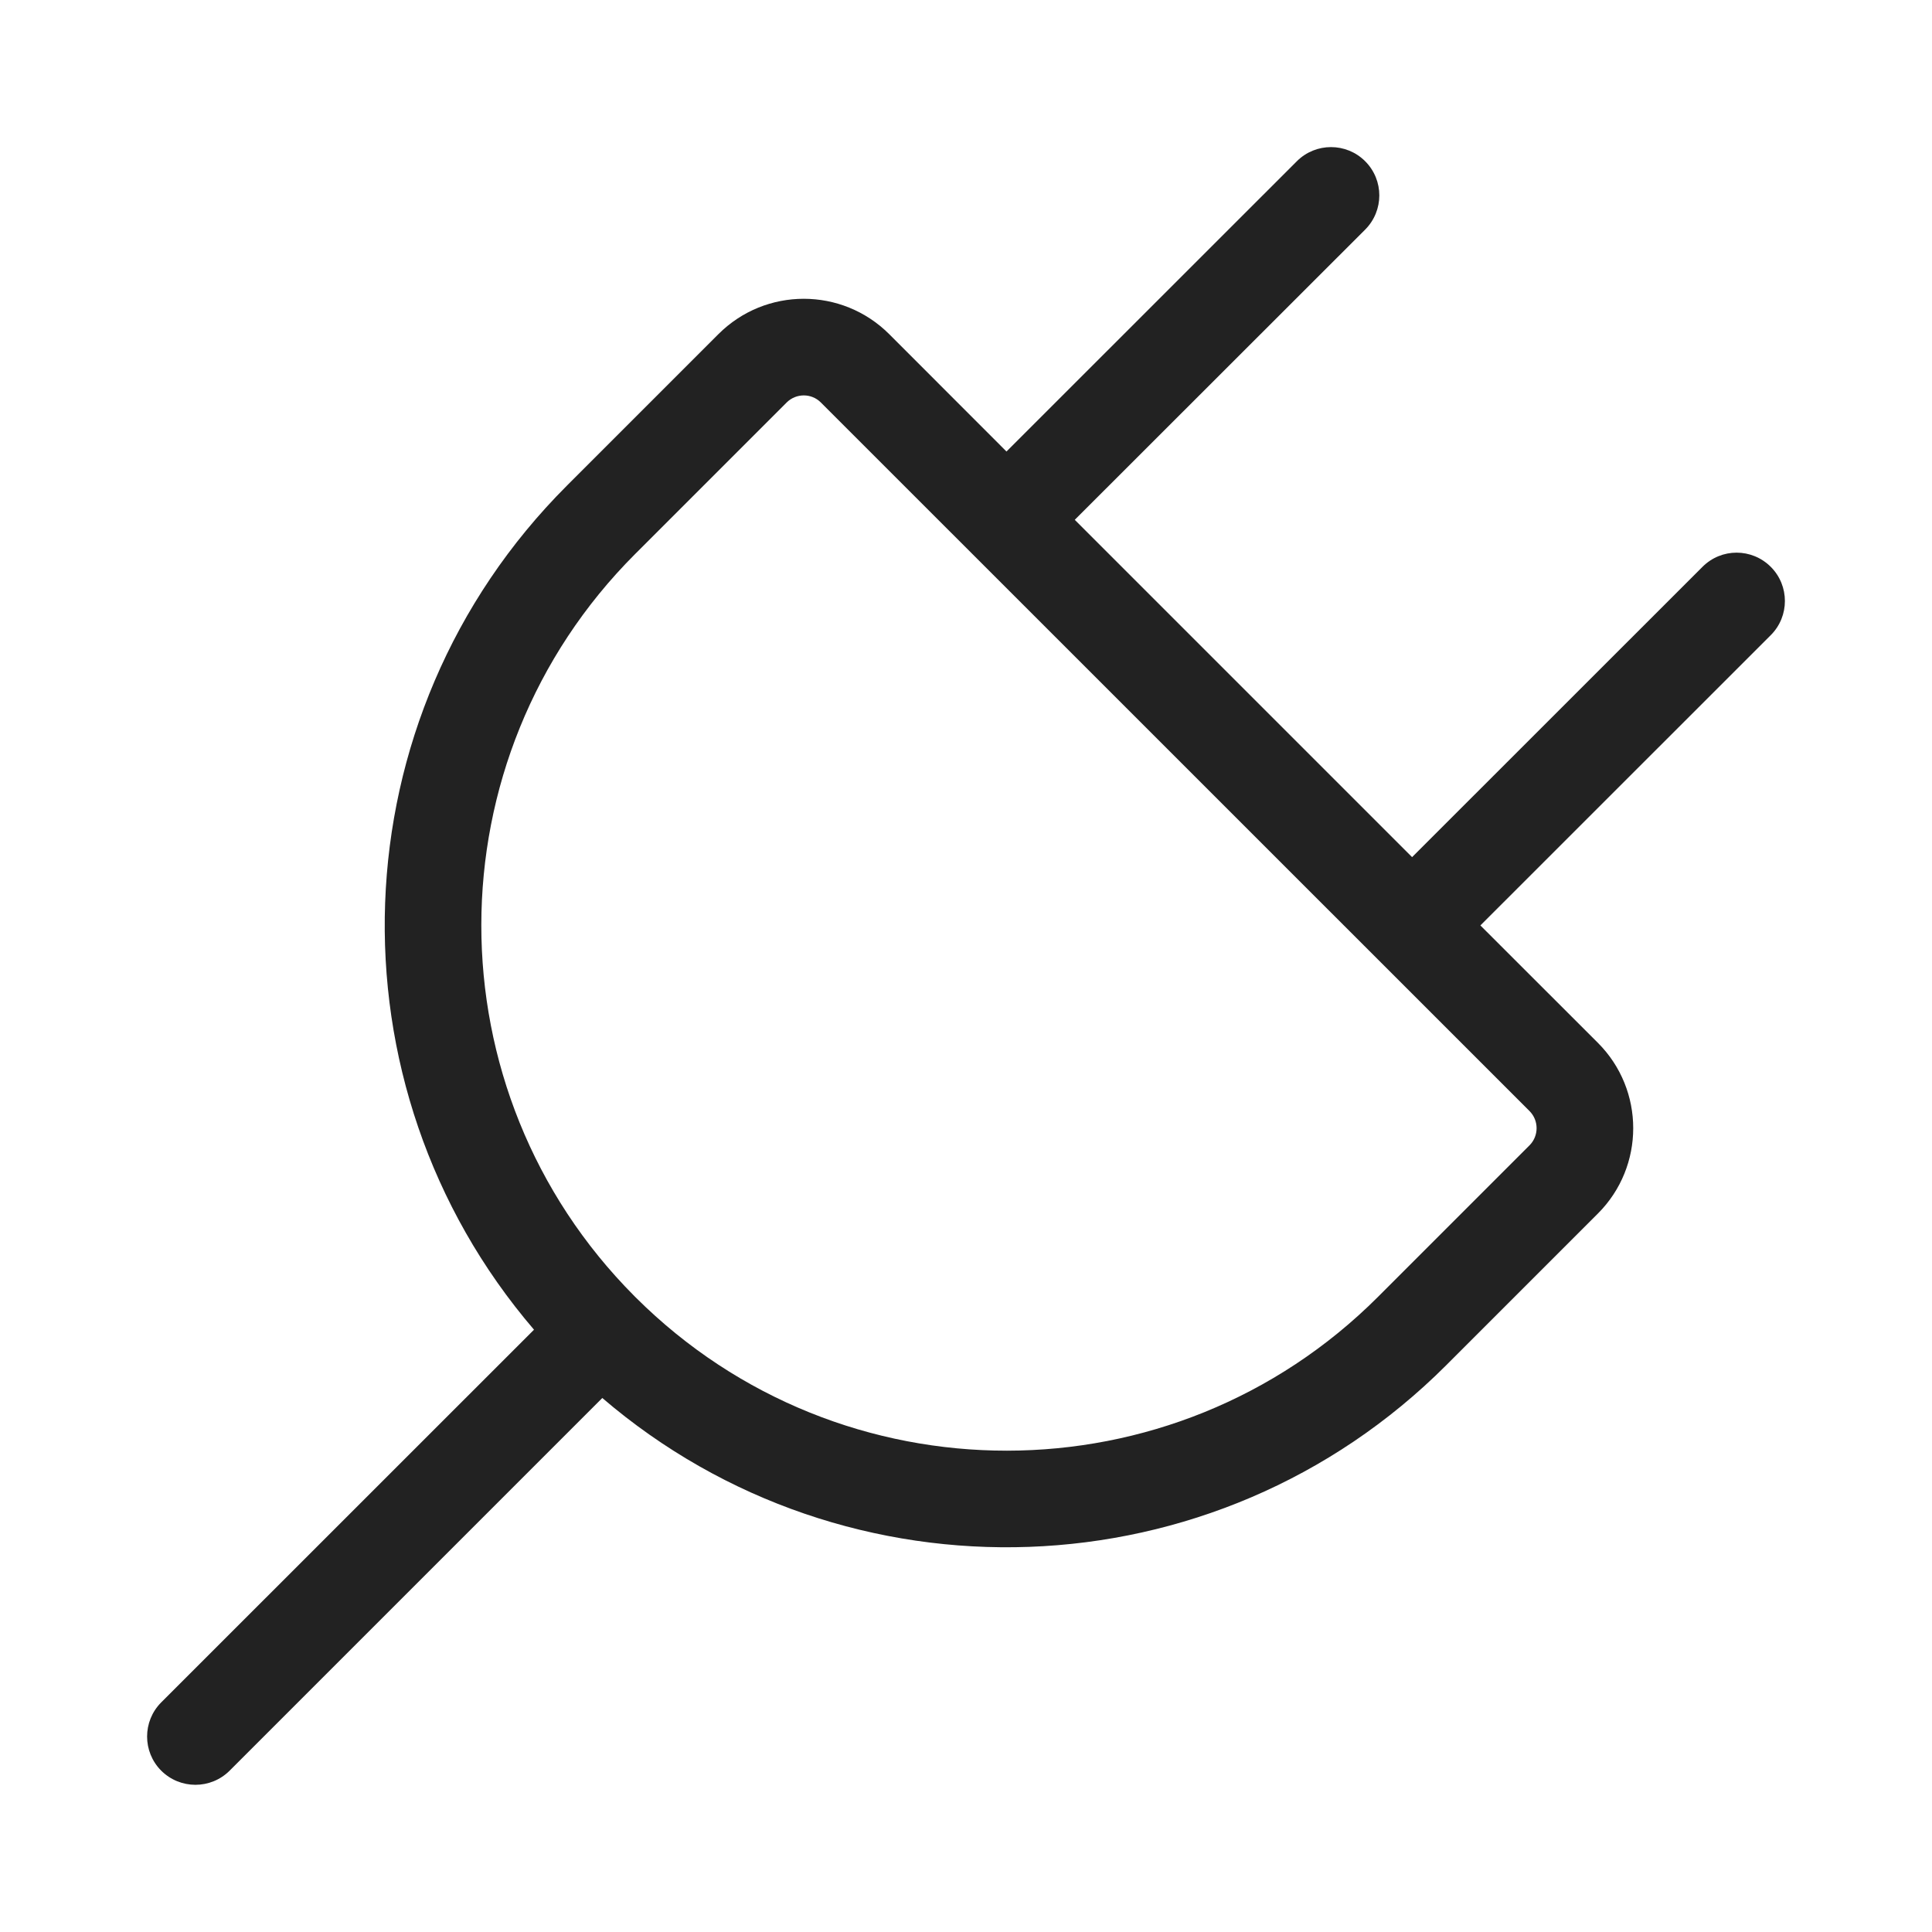 <svg width="20" height="20" viewBox="0 0 20 20" fill="none" xmlns="http://www.w3.org/2000/svg">
<path fill-rule="evenodd" clip-rule="evenodd" d="M14.132 1.669C14.328 1.865 14.327 2.181 14.132 2.377L11.126 5.381L14.618 8.873L17.624 5.868C17.819 5.672 18.135 5.672 18.331 5.868C18.526 6.063 18.526 6.38 18.331 6.575L15.325 9.58L16.541 10.795C17.029 11.283 17.029 12.075 16.541 12.563L14.972 14.132C12.577 16.527 8.764 16.64 6.235 14.472L2.377 18.33C2.181 18.525 1.865 18.525 1.669 18.33C1.474 18.135 1.474 17.818 1.669 17.623L5.528 13.765C3.36 11.236 3.473 7.423 5.868 5.028L7.437 3.459C7.925 2.971 8.716 2.971 9.205 3.459L10.419 4.674L13.425 1.669C13.62 1.474 13.937 1.474 14.132 1.669ZM6.582 13.432C8.706 15.548 12.144 15.546 14.265 13.425L15.834 11.856C15.931 11.758 15.931 11.6 15.834 11.502L8.497 4.166C8.4 4.069 8.242 4.069 8.144 4.166L6.575 5.735C4.454 7.856 4.452 11.294 6.568 13.418L6.575 13.425L6.582 13.432Z" fill="#222222"/>
</svg>
